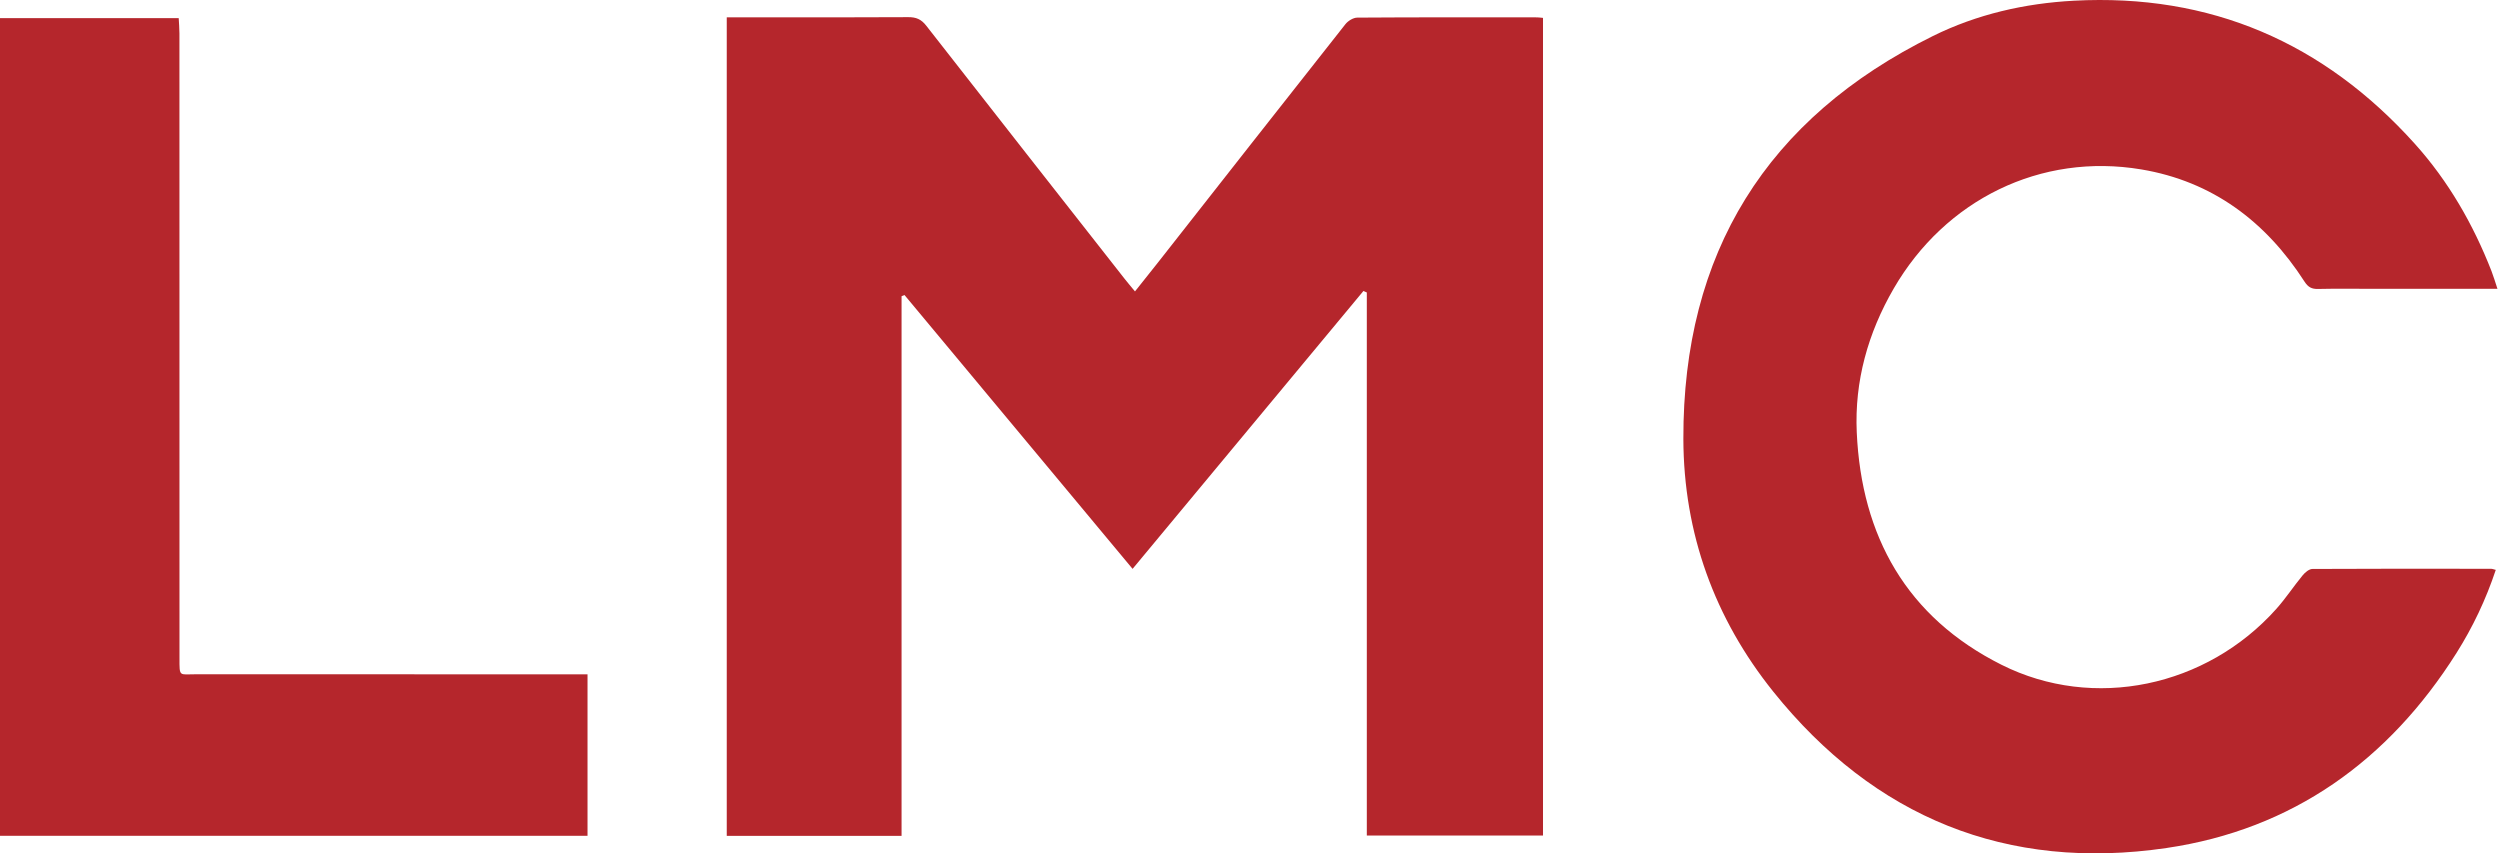 <?xml version="1.0" encoding="UTF-8"?>
<svg xmlns="http://www.w3.org/2000/svg" width="208" height="71" viewBox="0 0 208 71" fill="none">
  <path d="M60.466 1.442C61.36 1.442 62.188 1.442 63.016 1.442C67.199 1.441 71.382 1.455 75.564 1.427C76.218 1.422 76.646 1.602 77.058 2.13C82.55 9.166 88.065 16.184 93.575 23.206C93.825 23.524 94.089 23.832 94.43 24.246C95.116 23.384 95.722 22.63 96.32 21.87C101.522 15.247 106.719 8.62 111.939 2.012C112.158 1.735 112.591 1.468 112.925 1.466C117.909 1.431 122.892 1.442 127.876 1.445C128.021 1.445 128.166 1.469 128.378 1.488C128.378 24.154 128.378 46.801 128.378 69.519C123.547 69.519 118.7 69.519 113.719 69.519C113.719 54.471 113.719 39.402 113.719 24.334C113.626 24.292 113.532 24.25 113.438 24.209C107.075 31.869 100.712 39.529 94.231 47.329C87.853 39.672 81.555 32.11 75.257 24.549C75.175 24.581 75.092 24.613 75.01 24.644C75.01 39.595 75.01 54.545 75.01 69.542C70.111 69.542 65.346 69.542 60.466 69.542C60.466 46.878 60.466 24.216 60.466 1.442Z" fill="#B5262C"></path>
  <path d="M207.788 24.029C204.22 24.029 200.811 24.029 197.402 24.029C195.889 24.029 194.376 24.006 192.864 24.041C192.329 24.054 192.031 23.89 191.733 23.427C188.514 18.427 184.074 15.088 178.159 14.096C169.788 12.693 161.846 16.608 157.558 24.004C155.409 27.71 154.29 31.723 154.482 35.971C154.872 44.622 158.636 51.352 166.525 55.309C174.196 59.157 183.585 57.158 189.388 50.663C190.175 49.782 190.828 48.782 191.581 47.868C191.781 47.624 192.119 47.339 192.395 47.337C197.349 47.307 202.303 47.318 207.257 47.324C207.366 47.324 207.476 47.373 207.648 47.414C206.83 49.875 205.742 52.169 204.382 54.325C198.727 63.285 190.731 69.016 180.242 70.556C166.976 72.503 155.947 68.022 147.54 57.548C142.644 51.448 140.076 44.358 140.056 36.515C140.015 21.075 146.963 9.845 160.821 2.996C164.491 1.182 168.464 0.278 172.548 0.059C183.905 -0.549 193.333 3.539 200.906 11.956C203.708 15.071 205.771 18.661 207.294 22.56C207.464 22.997 207.594 23.45 207.788 24.029Z" fill="#B5262C"></path>
  <path d="M0 69.539C0 46.82 0 24.195 0 1.506C4.942 1.506 9.85 1.506 14.868 1.506C14.889 1.924 14.929 2.353 14.929 2.781C14.932 20.105 14.932 37.428 14.933 54.751C14.933 56.345 14.894 56.099 16.259 56.1C26.73 56.106 37.201 56.103 47.672 56.103C48.051 56.103 48.43 56.103 48.882 56.103C48.882 60.624 48.882 65.055 48.882 69.539C32.609 69.539 16.34 69.539 0 69.539Z" fill="#B5262C"></path>
</svg>

